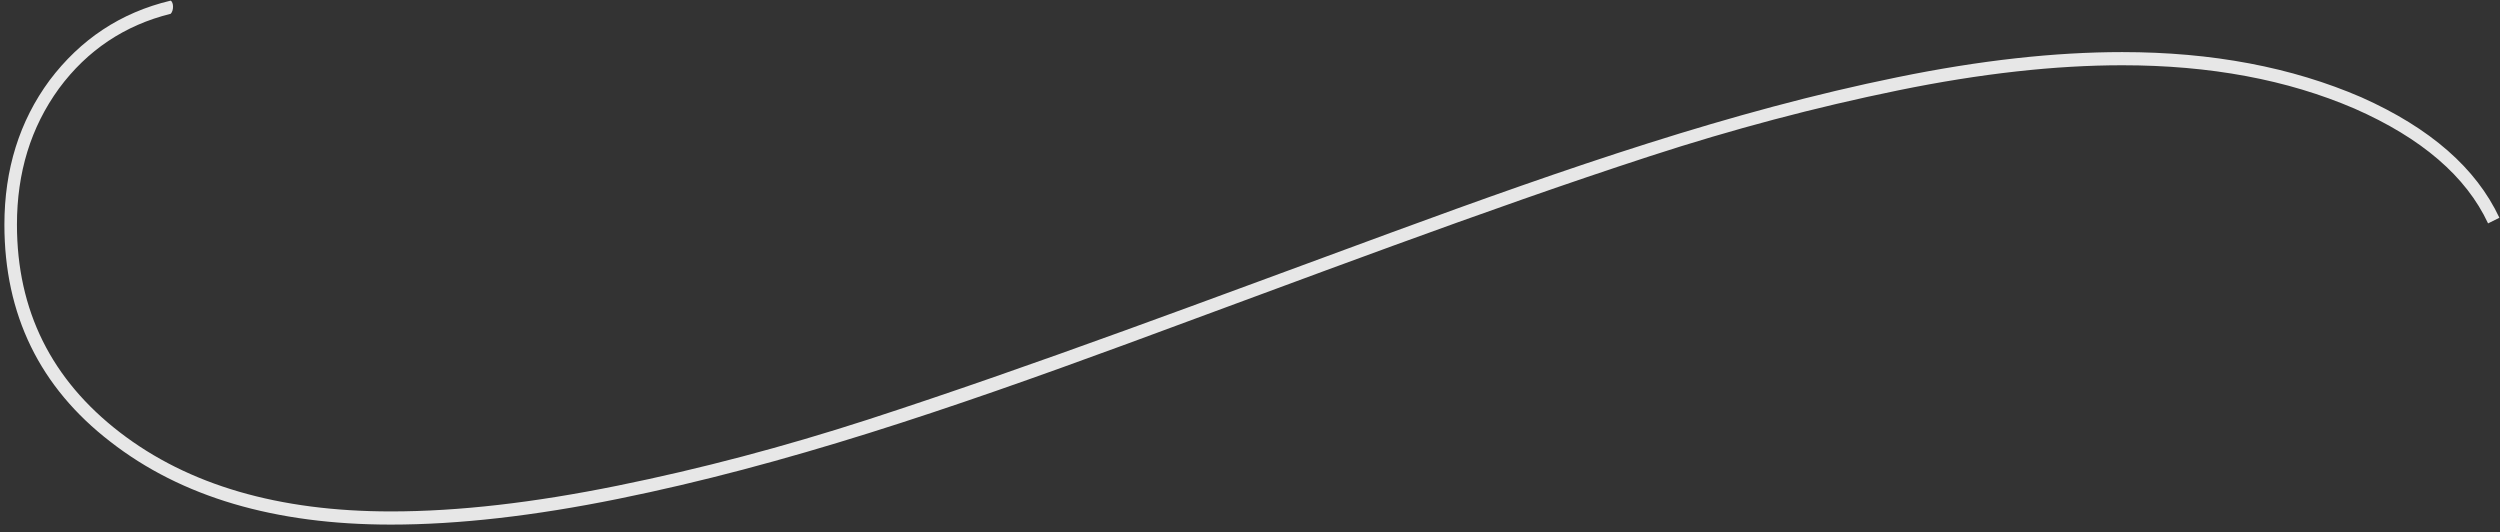 <?xml version="1.0" encoding="UTF-8"?> <svg xmlns="http://www.w3.org/2000/svg" width="249" height="53" viewBox="0 0 249 53" fill="none"><rect x="0" y="0" width="249" height="53" fill="#333333" stroke="none"/> <path opacity="0.88" d="M38.938 52.25C27.375 52.25 18.062 49.5 11 44C3.938 38.562 0.438 31.312 0.438 22.375C0.438 16.875 1.938 12.062 4.938 8C8 3.938 12 1.25 17 0.062C17.312 0.25 17.312 1.062 17 1.375C12.438 2.5 8.688 5 5.875 8.812C3.062 12.688 1.688 17.188 1.688 22.375C1.688 30.938 5.125 37.812 11.938 43.062C18.75 48.312 27.75 50.938 38.938 50.938C45.688 50.938 53.188 50.062 61.5 48.375C69.812 46.688 78.062 44.5 86.375 41.812C102.938 36.438 120.812 29.688 138.5 23.188C156.188 16.688 172.438 11.062 189 7.688C197.25 6 204.688 5.188 211.375 5.188C220.312 5.188 228.25 6.688 235.188 9.688C242.062 12.75 246.625 16.75 248.938 21.688L247.812 22.25C245.625 17.562 241.188 13.75 234.5 10.812C227.812 7.938 220.125 6.5 211.375 6.5C204.75 6.5 197.312 7.312 189.062 9C180.812 10.688 172.562 12.875 164.312 15.562C147.812 20.938 129.938 27.75 112.25 34.25C94.562 40.75 78.25 46.312 61.562 49.688C53.25 51.375 45.688 52.25 38.938 52.25Z" fill="white"></path> </svg> 